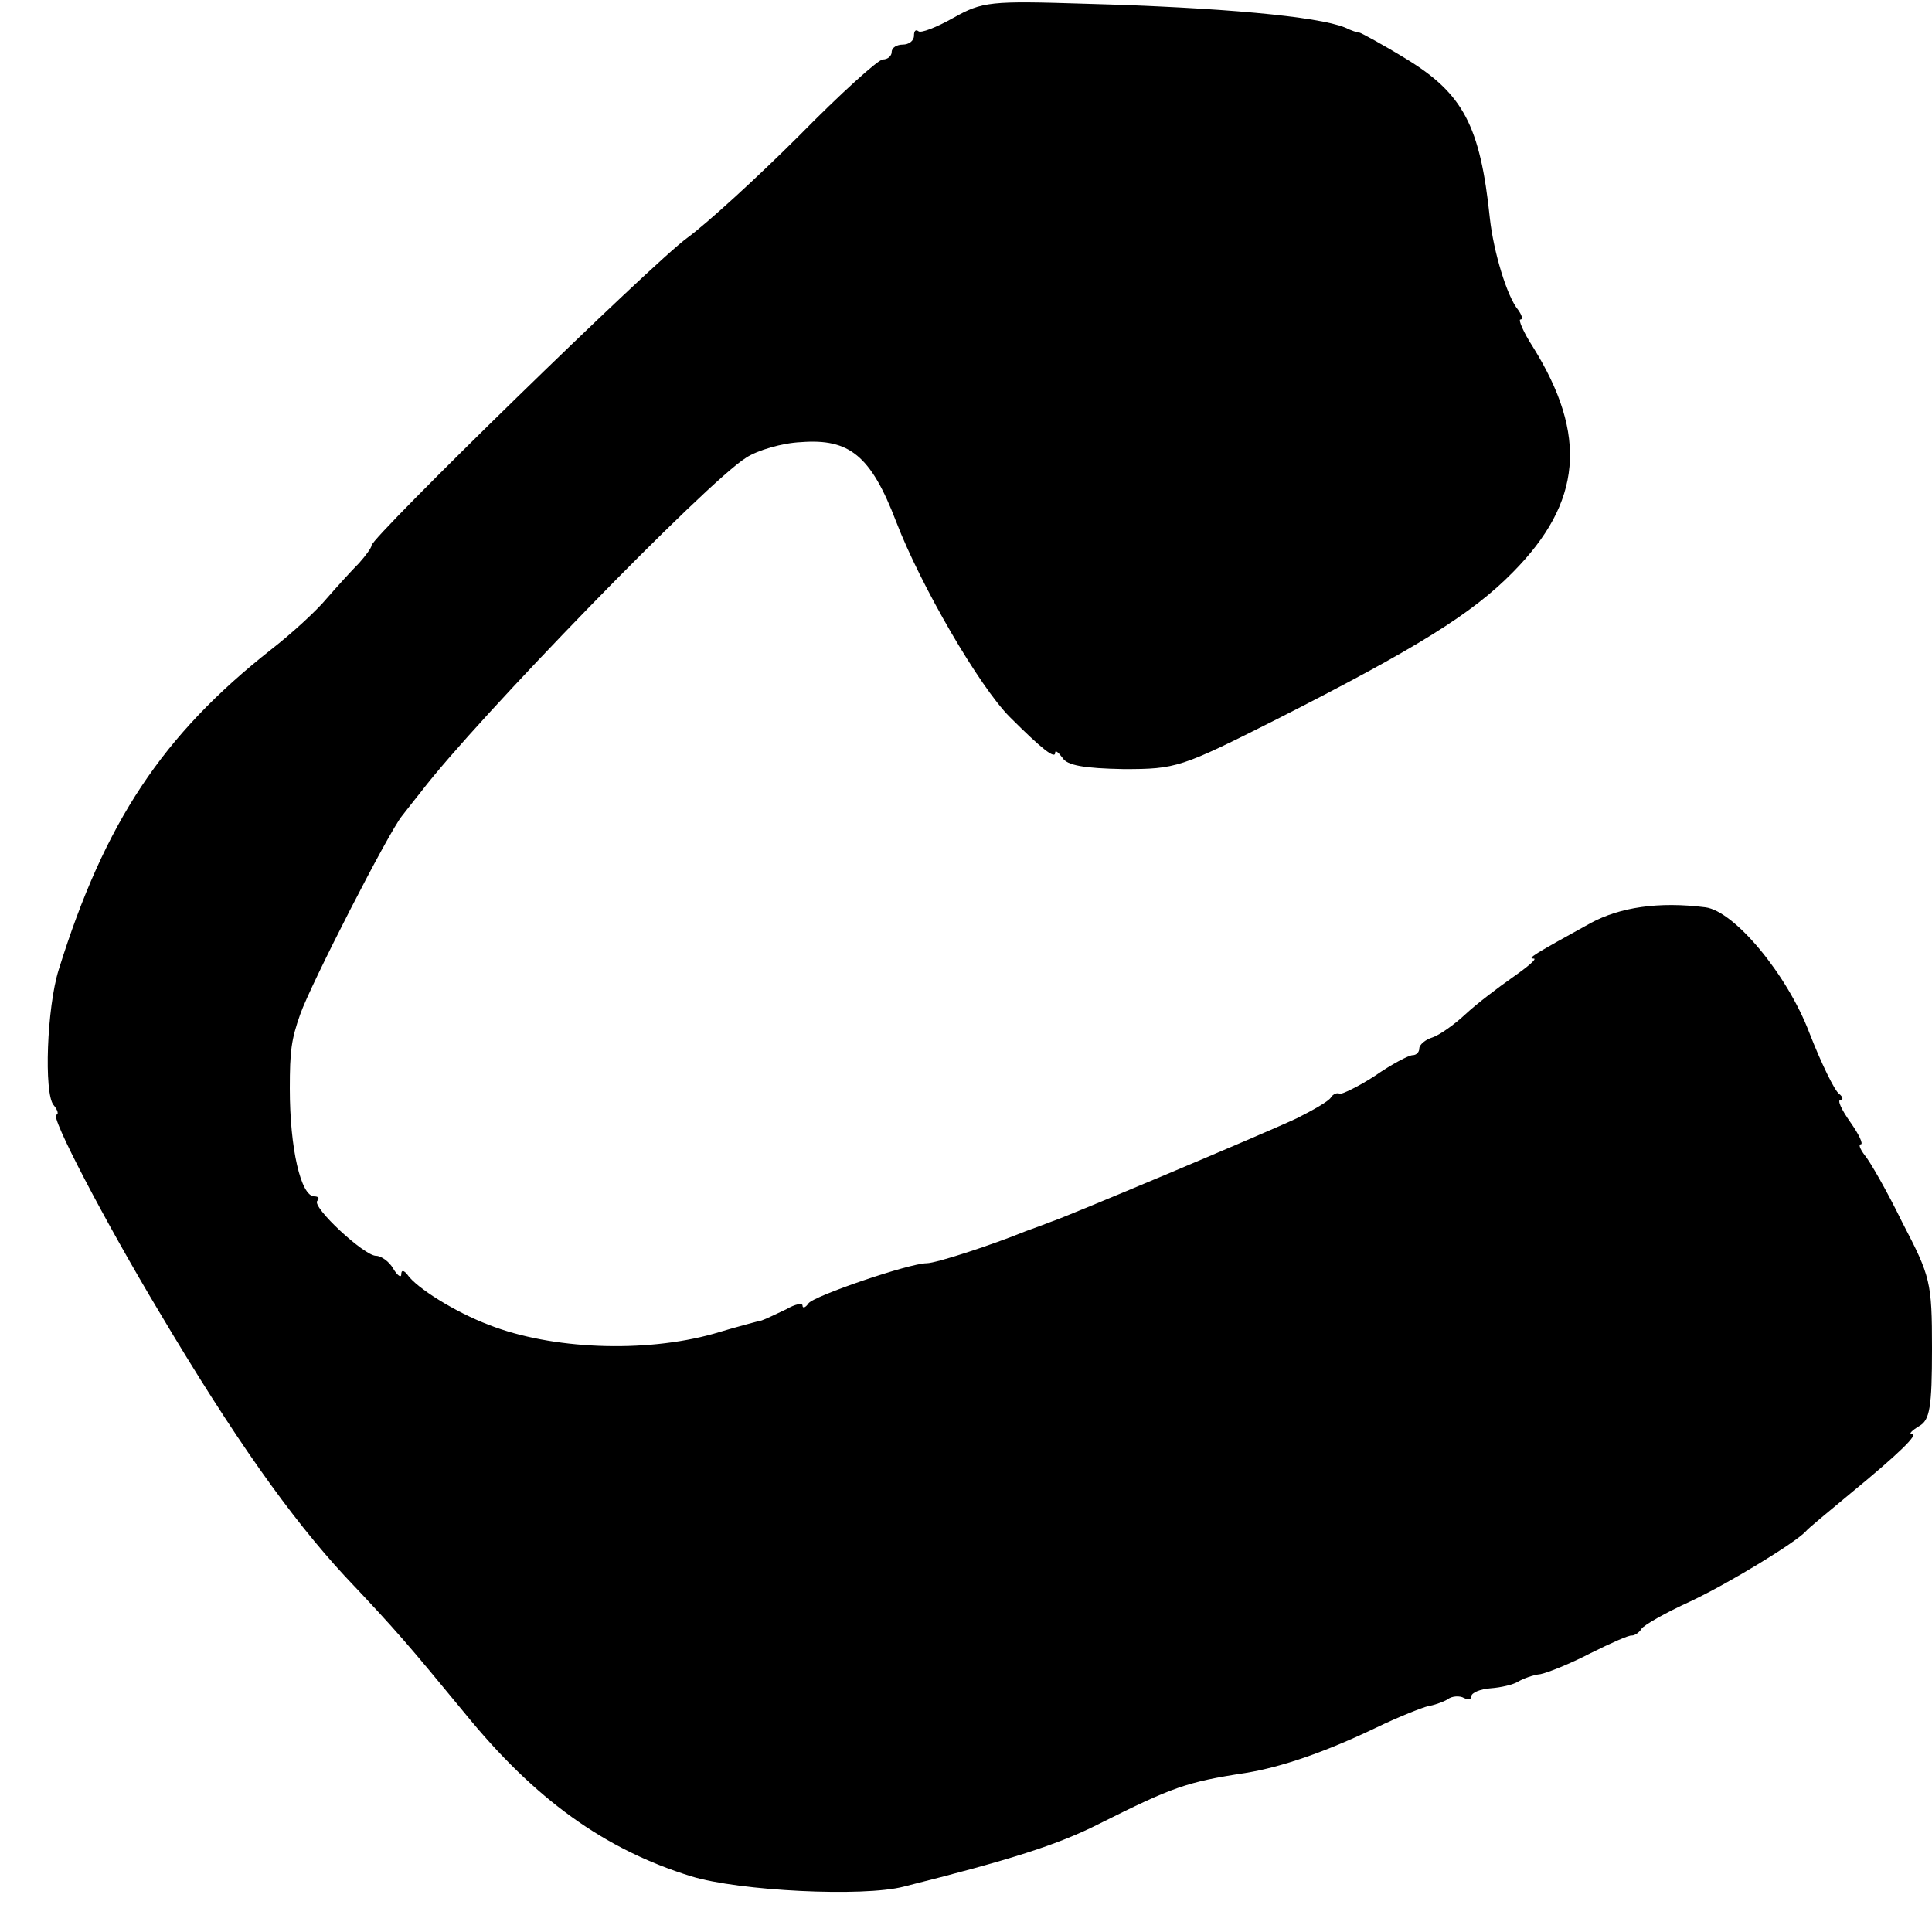 <?xml version="1.0" standalone="no"?>
<!DOCTYPE svg PUBLIC "-//W3C//DTD SVG 20010904//EN"
 "http://www.w3.org/TR/2001/REC-SVG-20010904/DTD/svg10.dtd">
<svg version="1.0" xmlns="http://www.w3.org/2000/svg"
 width="260pt" height="260pt" viewBox="0 0 260 260"
 preserveAspectRatio="xMidYMid meet">
<g transform="translate(0,260) scale(0.1,-0.1)"
fill="#000000" stroke="none">
<path d="M1283 2576 c-23 -13 -44 -21 -47 -18 -4 3 -6 0 -6 -6 0 -7 -7 -12
-15 -12 -8 0 -15 -4 -15 -10 0 -5 -5 -10 -12 -10 -6 0 -57 -46 -113 -103 -56
-56 -124 -118 -150 -137 -47 -34 -425 -403 -425 -414 0 -3 -8 -14 -17 -24 -10
-10 -29 -31 -43 -47 -14 -17 -48 -48 -75 -69 -146 -115 -224 -232 -286 -431
-16 -51 -20 -166 -7 -182 6 -7 7 -13 4 -13 -10 0 66 -145 138 -265 101 -170
177 -277 250 -356 71 -75 86 -93 161 -184 95 -117 189 -184 305 -220 65 -20
232 -28 286 -14 143 36 207 56 264 85 98 49 117 56 196 68 49 8 107 28 176 61
31 15 62 27 70 29 7 1 19 5 26 9 6 5 17 5 22 2 6 -3 10 -2 10 2 0 5 12 10 26
11 14 1 31 5 37 9 7 4 20 9 30 10 10 2 40 14 67 28 28 14 53 25 56 24 4 0 10
4 13 9 3 5 33 22 66 37 53 25 141 79 155 94 3 4 30 26 60 51 67 55 92 80 83
80 -5 0 0 5 10 11 14 8 17 25 17 104 0 90 -2 97 -40 170 -21 43 -44 83 -51 91
-6 8 -8 14 -5 14 4 0 -2 13 -14 30 -12 17 -18 30 -13 30 4 0 3 4 -2 8 -6 4
-24 41 -40 82 -30 79 -101 164 -140 169 -63 8 -115 0 -154 -21 -78 -43 -86
-48 -77 -48 5 0 -8 -11 -28 -25 -20 -14 -49 -36 -64 -50 -15 -14 -35 -28 -44
-31 -10 -3 -18 -10 -18 -15 0 -5 -4 -9 -9 -9 -5 0 -28 -12 -51 -28 -23 -15
-45 -25 -47 -24 -3 2 -9 0 -12 -5 -3 -5 -24 -17 -46 -28 -47 -22 -316 -135
-330 -139 -5 -2 -21 -8 -35 -13 -44 -18 -120 -43 -133 -43 -23 0 -152 -44
-159 -54 -4 -6 -8 -7 -8 -3 0 4 -10 2 -22 -5 -13 -6 -27 -13 -33 -15 -5 -1
-35 -9 -65 -18 -93 -26 -218 -21 -302 12 -45 17 -98 50 -110 68 -5 6 -8 6 -8
0 0 -5 -5 -2 -11 8 -5 9 -16 17 -23 17 -16 0 -87 66 -79 74 3 3 2 6 -4 6 -18
0 -33 64 -33 145 0 51 2 66 14 100 14 40 119 245 137 267 10 13 22 28 26 33
74 97 384 416 437 449 15 10 49 20 74 21 65 5 94 -18 128 -107 33 -86 112
-222 153 -263 43 -43 61 -57 61 -48 0 4 4 1 10 -7 6 -10 29 -14 82 -15 71 0
77 2 206 67 189 96 263 142 318 198 93 94 101 184 27 303 -13 20 -20 37 -17
37 4 0 2 6 -3 13 -15 18 -33 78 -38 123 -13 125 -36 168 -113 215 -31 19 -59
34 -62 35 -3 0 -12 3 -20 7 -37 15 -167 27 -350 32 -127 4 -138 3 -177 -19z"/>
</g>
</svg>
